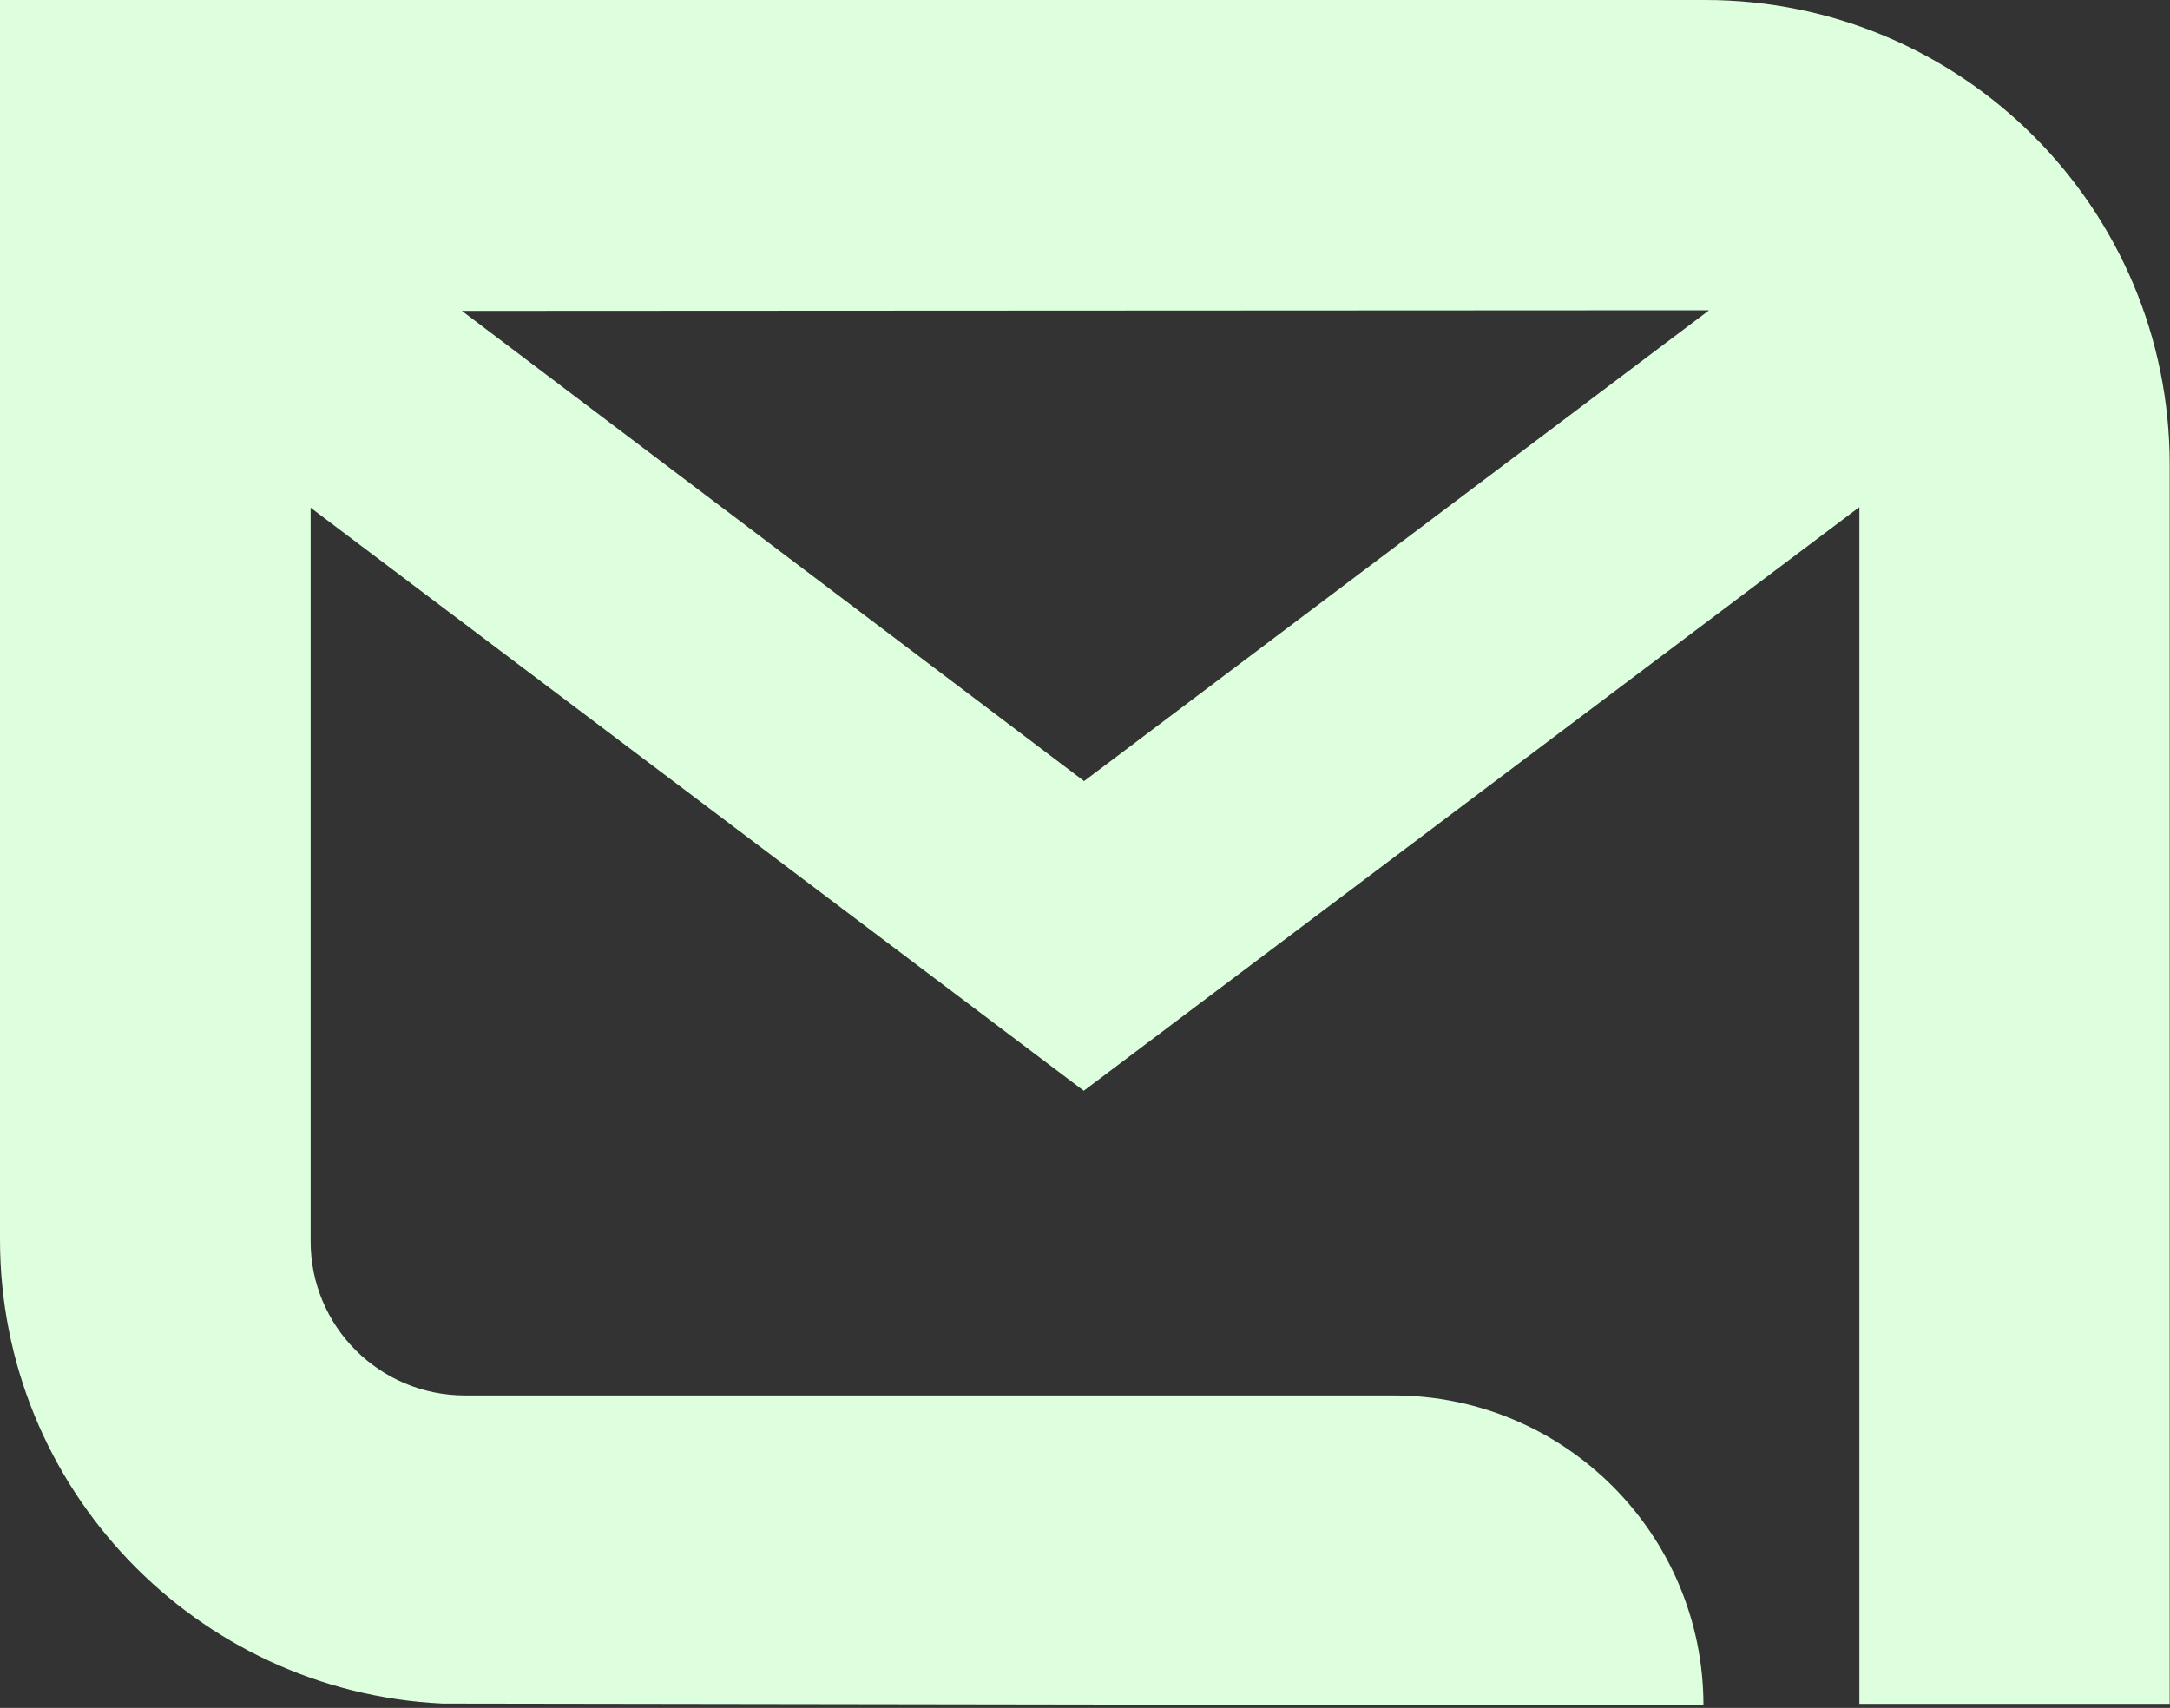<?xml version="1.0" encoding="UTF-8"?>
<svg id="Camada_1" xmlns="http://www.w3.org/2000/svg" version="1.1" viewBox="0 0 700 551">
  <rect x="0" y="0" width="700" height="551" fill="#333333" stroke="none"/>
  <!-- Generator: Adobe Illustrator 29.1.0, SVG Export Plug-In . SVG Version: 2.1.0 Build 142)  -->
  <defs>
    <style>
      .st0 {
        fill: #dfd;
      }
    </style>
  </defs>
  <path class="st0" d="M550.1,0H0v399.9c0,80.3,63.3,145.9,142.7,149.7l406.8.6c0-55.2-44.8-100-100-100H150c-27.5,0-49.8-22.2-49.8-49.7v-236.7c0,0,249.4,188.1,249.4,188.1l250.2-188.3v386.1h100.1V149.9c0-82.8-67.1-149.9-149.9-149.9ZM551.2,100.2l-201.5,151.8L149,100.3l401.1-.2c.4,0,.7,0,1.1,0Z"/>
</svg>